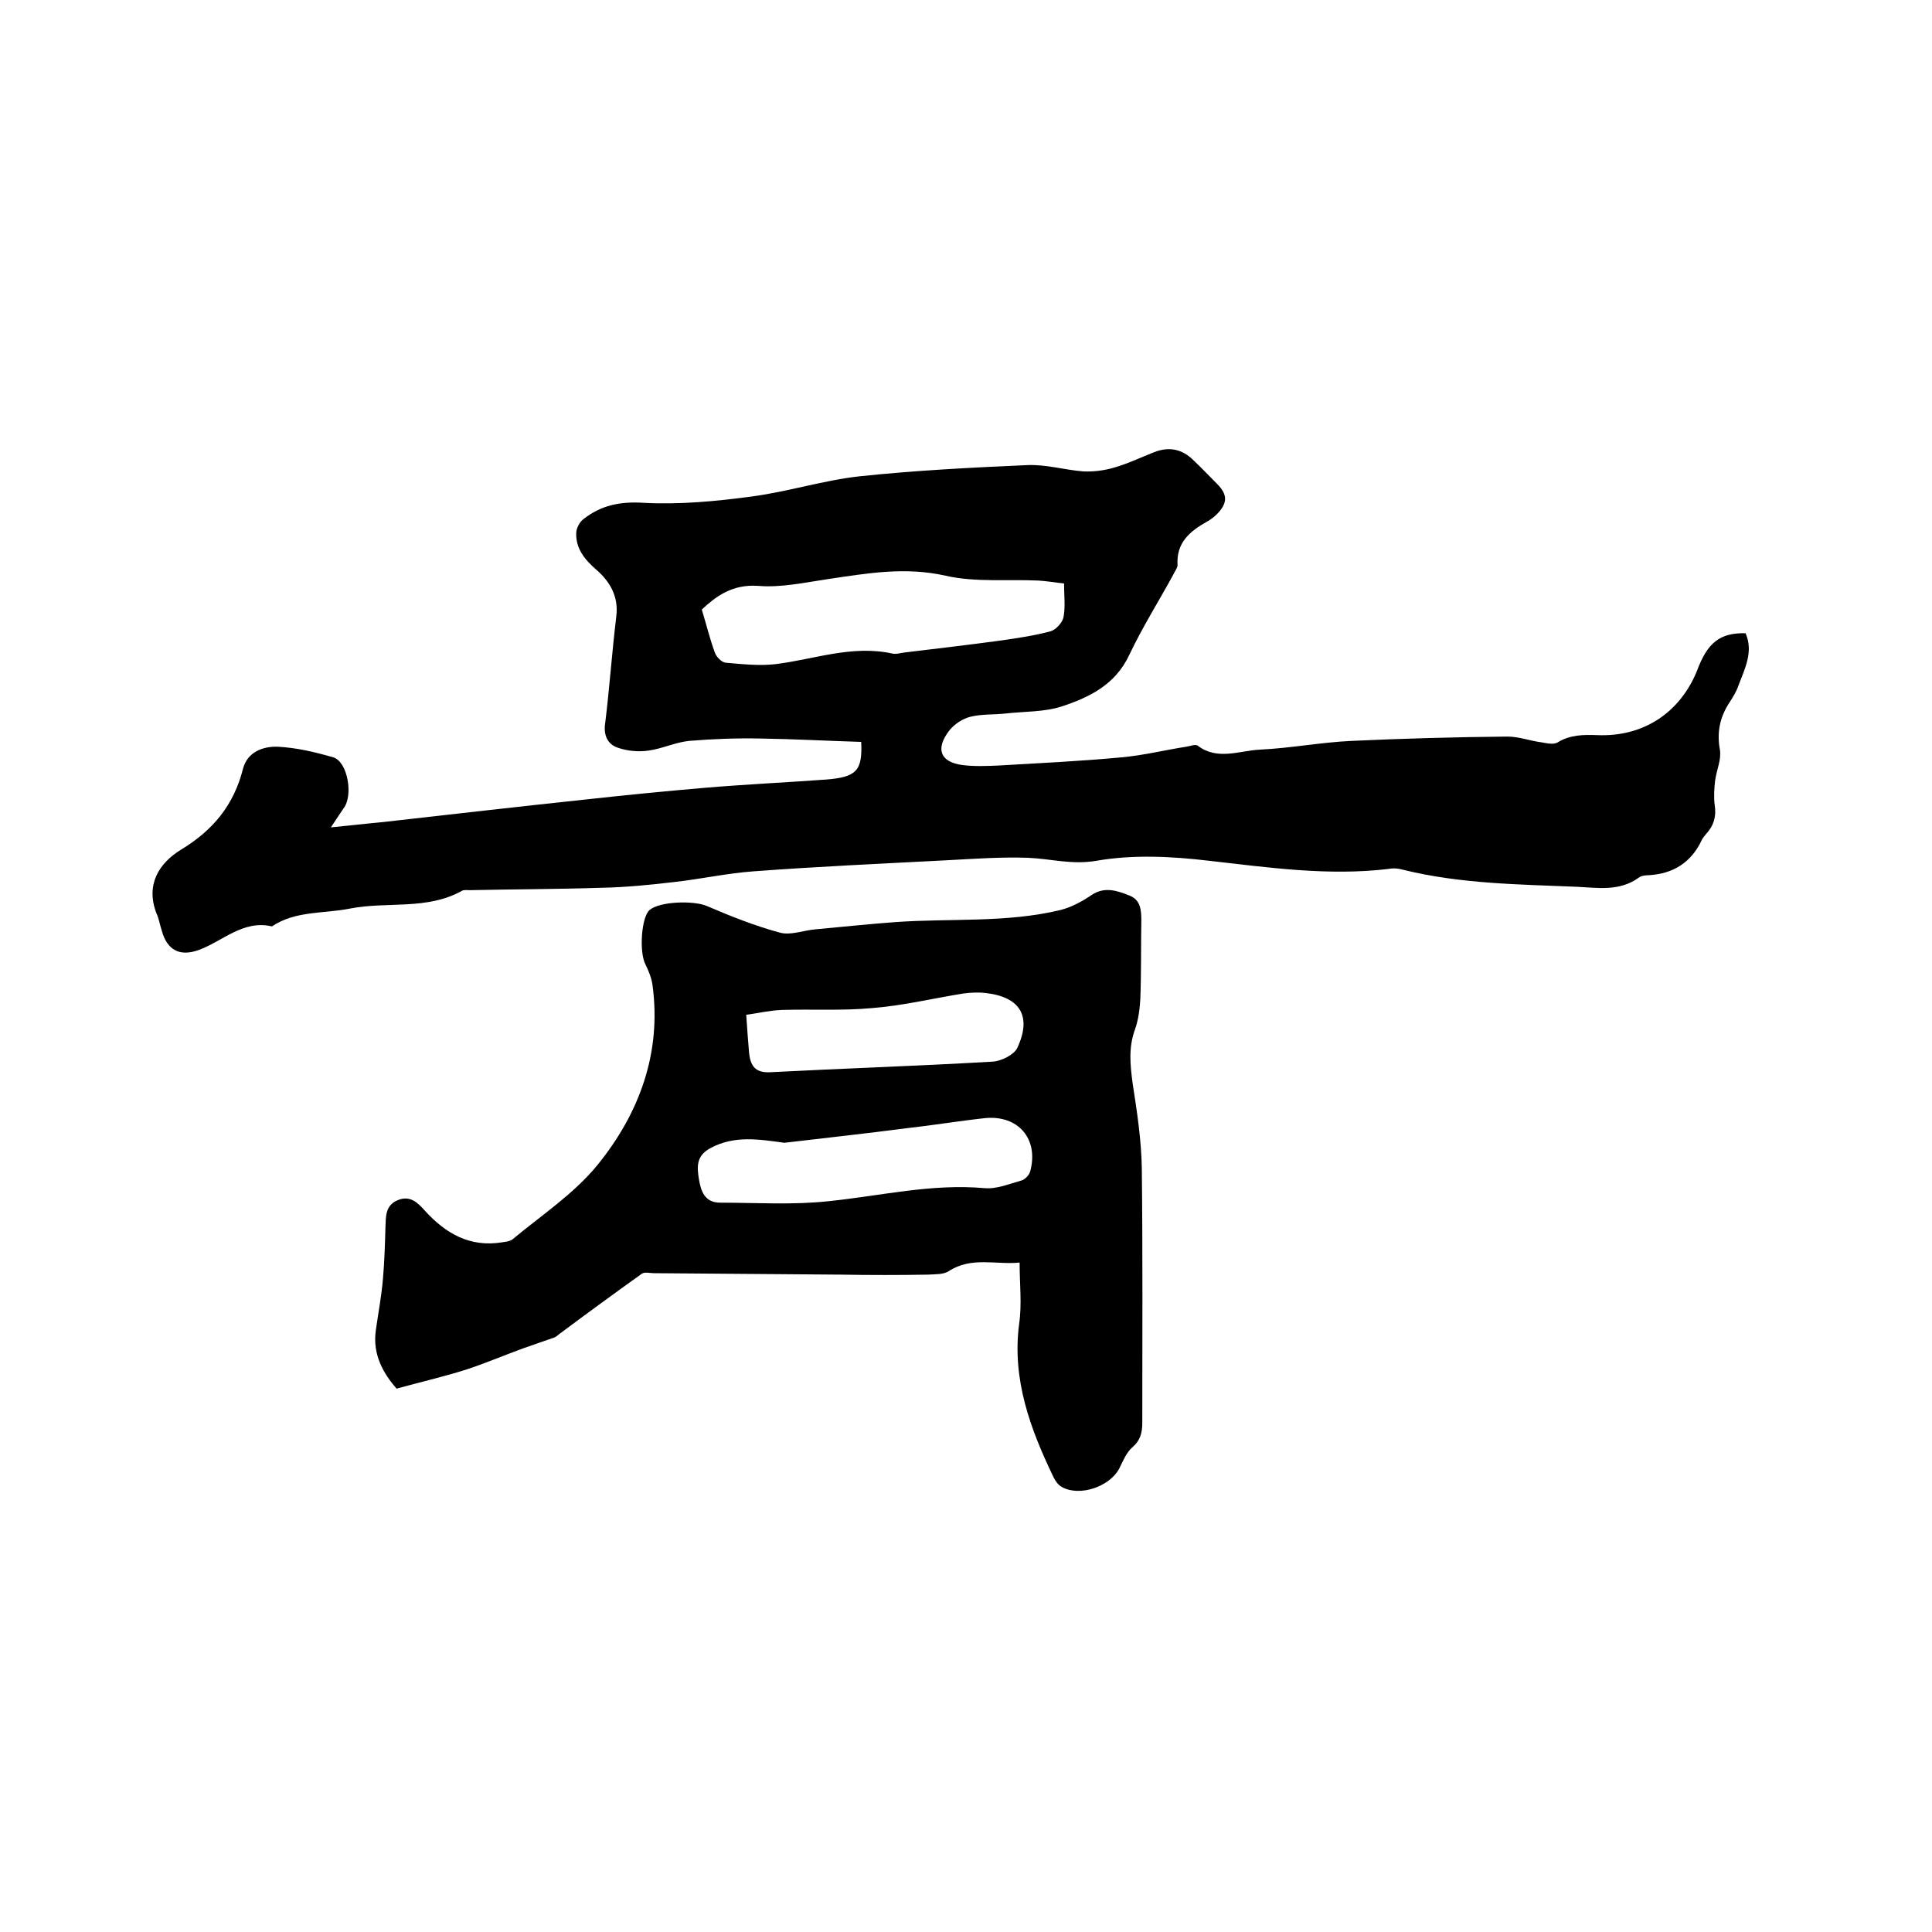 <svg enable-background="new 0 0 400 400" viewBox="0 0 400 400" xmlns="http://www.w3.org/2000/svg"><path d="m361.4 131.1c1.7 3.9-.2 7.4-1.5 10.9-.4 1.2-1.1 2.3-1.8 3.4-2 3-2.7 6.2-2 9.9.3 2-.7 4.1-1 6.3-.2 1.7-.3 3.4-.1 5 .4 2.4-.2 4.4-1.8 6.1-.3.4-.7.8-.9 1.3-2.2 4.6-5.9 6.9-10.9 7.2-.7 0-1.6.1-2.1.5-4 2.9-8.5 2.1-12.8 1.9-12-.5-24.1-.6-35.9-3.5-1-.3-2.1-.4-3.1-.2-12.5 1.5-24.9-.3-37.3-1.7-7.6-.9-15.6-1.3-23.1 0-5.1.9-9.5-.4-14.2-.6-5.6-.2-11.1.2-16.7.5-13.4.7-26.8 1.3-40.2 2.3-5.5.4-10.9 1.6-16.3 2.2-5 .6-10.1 1.1-15.1 1.2-9.1.3-18.2.3-27.3.5-.5 0-1.2-.1-1.6.1-7.3 4.1-15.5 2.2-23.2 3.7-5.4 1.1-11.3.4-16.2 3.7-6-1.4-10.2 3.1-15.2 4.9-3.9 1.4-6.5 0-7.6-4-.4-1.2-.6-2.5-1.1-3.6-2.3-5.9.5-10.4 5.1-13.2 6.6-4 10.9-9.2 12.8-16.7.9-3.5 4.1-4.7 7.2-4.6 3.9.2 7.7 1.1 11.5 2.2 3 .9 4.2 8 2.1 10.6-.7 1-1.3 2-2.6 3.9 4.2-.4 7.5-.8 10.8-1.1 14.1-1.6 28.1-3.2 42.2-4.7 8.2-.9 16.3-1.7 24.5-2.4 8.3-.7 16.7-1.1 25-1.7 6.3-.5 7.6-1.8 7.3-7.8-6.9-.2-14-.6-21-.7-4.9-.1-9.9.1-14.7.5-2.8.3-5.5 1.6-8.3 2-2.1.3-4.4.1-6.4-.6-2.1-.7-3-2.6-2.6-5.1.9-7.3 1.4-14.7 2.3-22.1.5-4.1-1.3-7.2-4.2-9.7-2.3-2-4.2-4.3-4.1-7.5 0-1 .7-2.4 1.6-3 3.6-2.8 7.5-3.6 12.3-3.3 7.4.4 15-.3 22.4-1.3 7.6-1 15-3.4 22.5-4.2 11.4-1.2 23-1.8 34.5-2.3 3.9-.2 7.8 1 11.7 1.3 2.1.1 4.4-.2 6.4-.8 2.8-.8 5.5-2.1 8.3-3.2 3.1-1.2 5.8-.6 8.1 1.7 1.7 1.6 3.3 3.3 4.9 4.9 2.2 2.2 2.2 4-.1 6.3-.6.6-1.3 1.1-2 1.5-3.6 2-6.4 4.4-6.1 9 0 .6-.6 1.3-.9 2-3 5.5-6.4 10.9-9.1 16.6-2.9 6.2-8.3 8.8-14.1 10.7-3.5 1.1-7.5 1-11.3 1.4-2.5.3-5.1.1-7.5.7-1.6.4-3.3 1.5-4.4 2.9-2.9 3.8-1.8 6.5 2.8 7.1 2.4.3 4.8.2 7.3.1 8.5-.5 17.1-.9 25.6-1.7 4.5-.4 8.9-1.5 13.4-2.2.8-.1 1.9-.6 2.4-.2 4.1 3.1 8.6 1 12.9.8 6.3-.3 12.5-1.5 18.8-1.8 10.8-.5 21.6-.8 32.4-.9 2.4 0 4.7.9 7.1 1.2 1.1.2 2.5.5 3.3 0 2.6-1.6 5.4-1.6 8.2-1.5 9.4.4 17-4.5 20.6-13.2 2.2-6 4.8-8 10.1-7.9zm-141.1-10.3c-1.9-.2-3.6-.5-5.3-.6-6.4-.3-13.1.4-19.2-1-8.4-1.9-16.3-.5-24.4.7-4.8.7-9.7 1.8-14.4 1.4-5.5-.4-8.9 2.3-11.7 4.9 1 3.3 1.7 6.2 2.7 8.9.3.9 1.4 2 2.2 2.1 3.4.3 7 .7 10.4.3 8-1 15.8-4 24.1-2.2.8.2 1.7-.1 2.5-.2 6.7-.8 13.4-1.6 20.1-2.5 3.4-.5 6.9-1 10.2-1.9 1.1-.3 2.5-1.8 2.7-3 .4-2.1.1-4.4.1-6.9z"/><path d="m211.1 261.4c-4.9.5-10-1.3-14.7 1.8-1.1.7-2.8.6-4.3.7-6 .1-12 .1-18 0-12.9-.1-25.8-.2-38.7-.3-.8 0-1.9-.3-2.5.1-5.6 4-11.2 8.1-16.7 12.2-.5.3-.9.8-1.4 1-2.2.8-4.4 1.5-6.6 2.3-3.8 1.4-7.6 3-11.5 4.3-4.7 1.5-9.5 2.6-14.6 4-2.6-3-5-6.9-4.3-12 .5-3.6 1.2-7.2 1.5-10.9.3-3.5.4-6.9.5-10.4.1-2.2-.1-4.6 2.5-5.7s4.2.5 5.7 2.2c4.3 4.7 9.3 7.6 16 6.5.7-.1 1.6-.2 2.1-.6 6-5 12.7-9.4 17.6-15.4 8.6-10.6 13.3-23.1 11.4-37.2-.2-1.5-.8-3-1.5-4.4-1.3-2.6-.8-9.8.9-11.2 2.1-1.8 9.2-2 11.9-.8 4.9 2.1 9.9 4.1 15.1 5.5 2.2.6 4.9-.5 7.4-.7 5.5-.5 11.1-1.1 16.6-1.5 11.4-.8 22.9.2 34.1-2.5 2.3-.6 4.5-1.8 6.4-3.1 2.7-1.8 5.3-.9 7.8.1 2.4.9 2.5 3.1 2.5 5.3-.1 5.3 0 10.6-.2 15.9-.1 2.2-.4 4.5-1.1 6.5-1.4 3.8-1 7.4-.5 11.2.9 5.8 1.8 11.7 1.9 17.6.2 17.6.1 35.1.1 52.7 0 2-.4 3.6-2 5-1.3 1.1-2 2.9-2.8 4.5-2 3.7-8.1 5.8-11.8 3.8-.8-.4-1.4-1.3-1.8-2.1-4.8-10-8.6-20.2-7.1-31.7.6-4.1.1-8.2.1-12.7zm-48.7-24.8c-5.2-.7-10.3-1.6-15.3 1.1-3 1.6-2.8 3.9-2.4 6.4s1.2 4.9 4.4 4.9c7.5 0 15 .5 22.4-.3 10.8-1.1 21.4-3.7 32.4-2.7 2.5.2 5.1-.9 7.6-1.6.7-.2 1.6-1.1 1.8-1.9 1.8-6.7-2.5-11.7-9.4-11-5.5.6-10.9 1.5-16.3 2.1-8.4 1.1-16.8 2-25.2 3zm-7.9-26.5c.2 3.2.4 5.6.6 8 .3 2.5 1.2 4 4.2 3.9 15.4-.8 30.8-1.3 46.2-2.2 1.8-.1 4.4-1.4 5.1-2.8 3.1-6.6.6-10.6-6.5-11.4-1.6-.2-3.2-.1-4.7.1-6.2 1-12.4 2.5-18.7 3-6.3.6-12.6.2-18.9.4-2.5.1-5 .7-7.3 1z"/></svg>